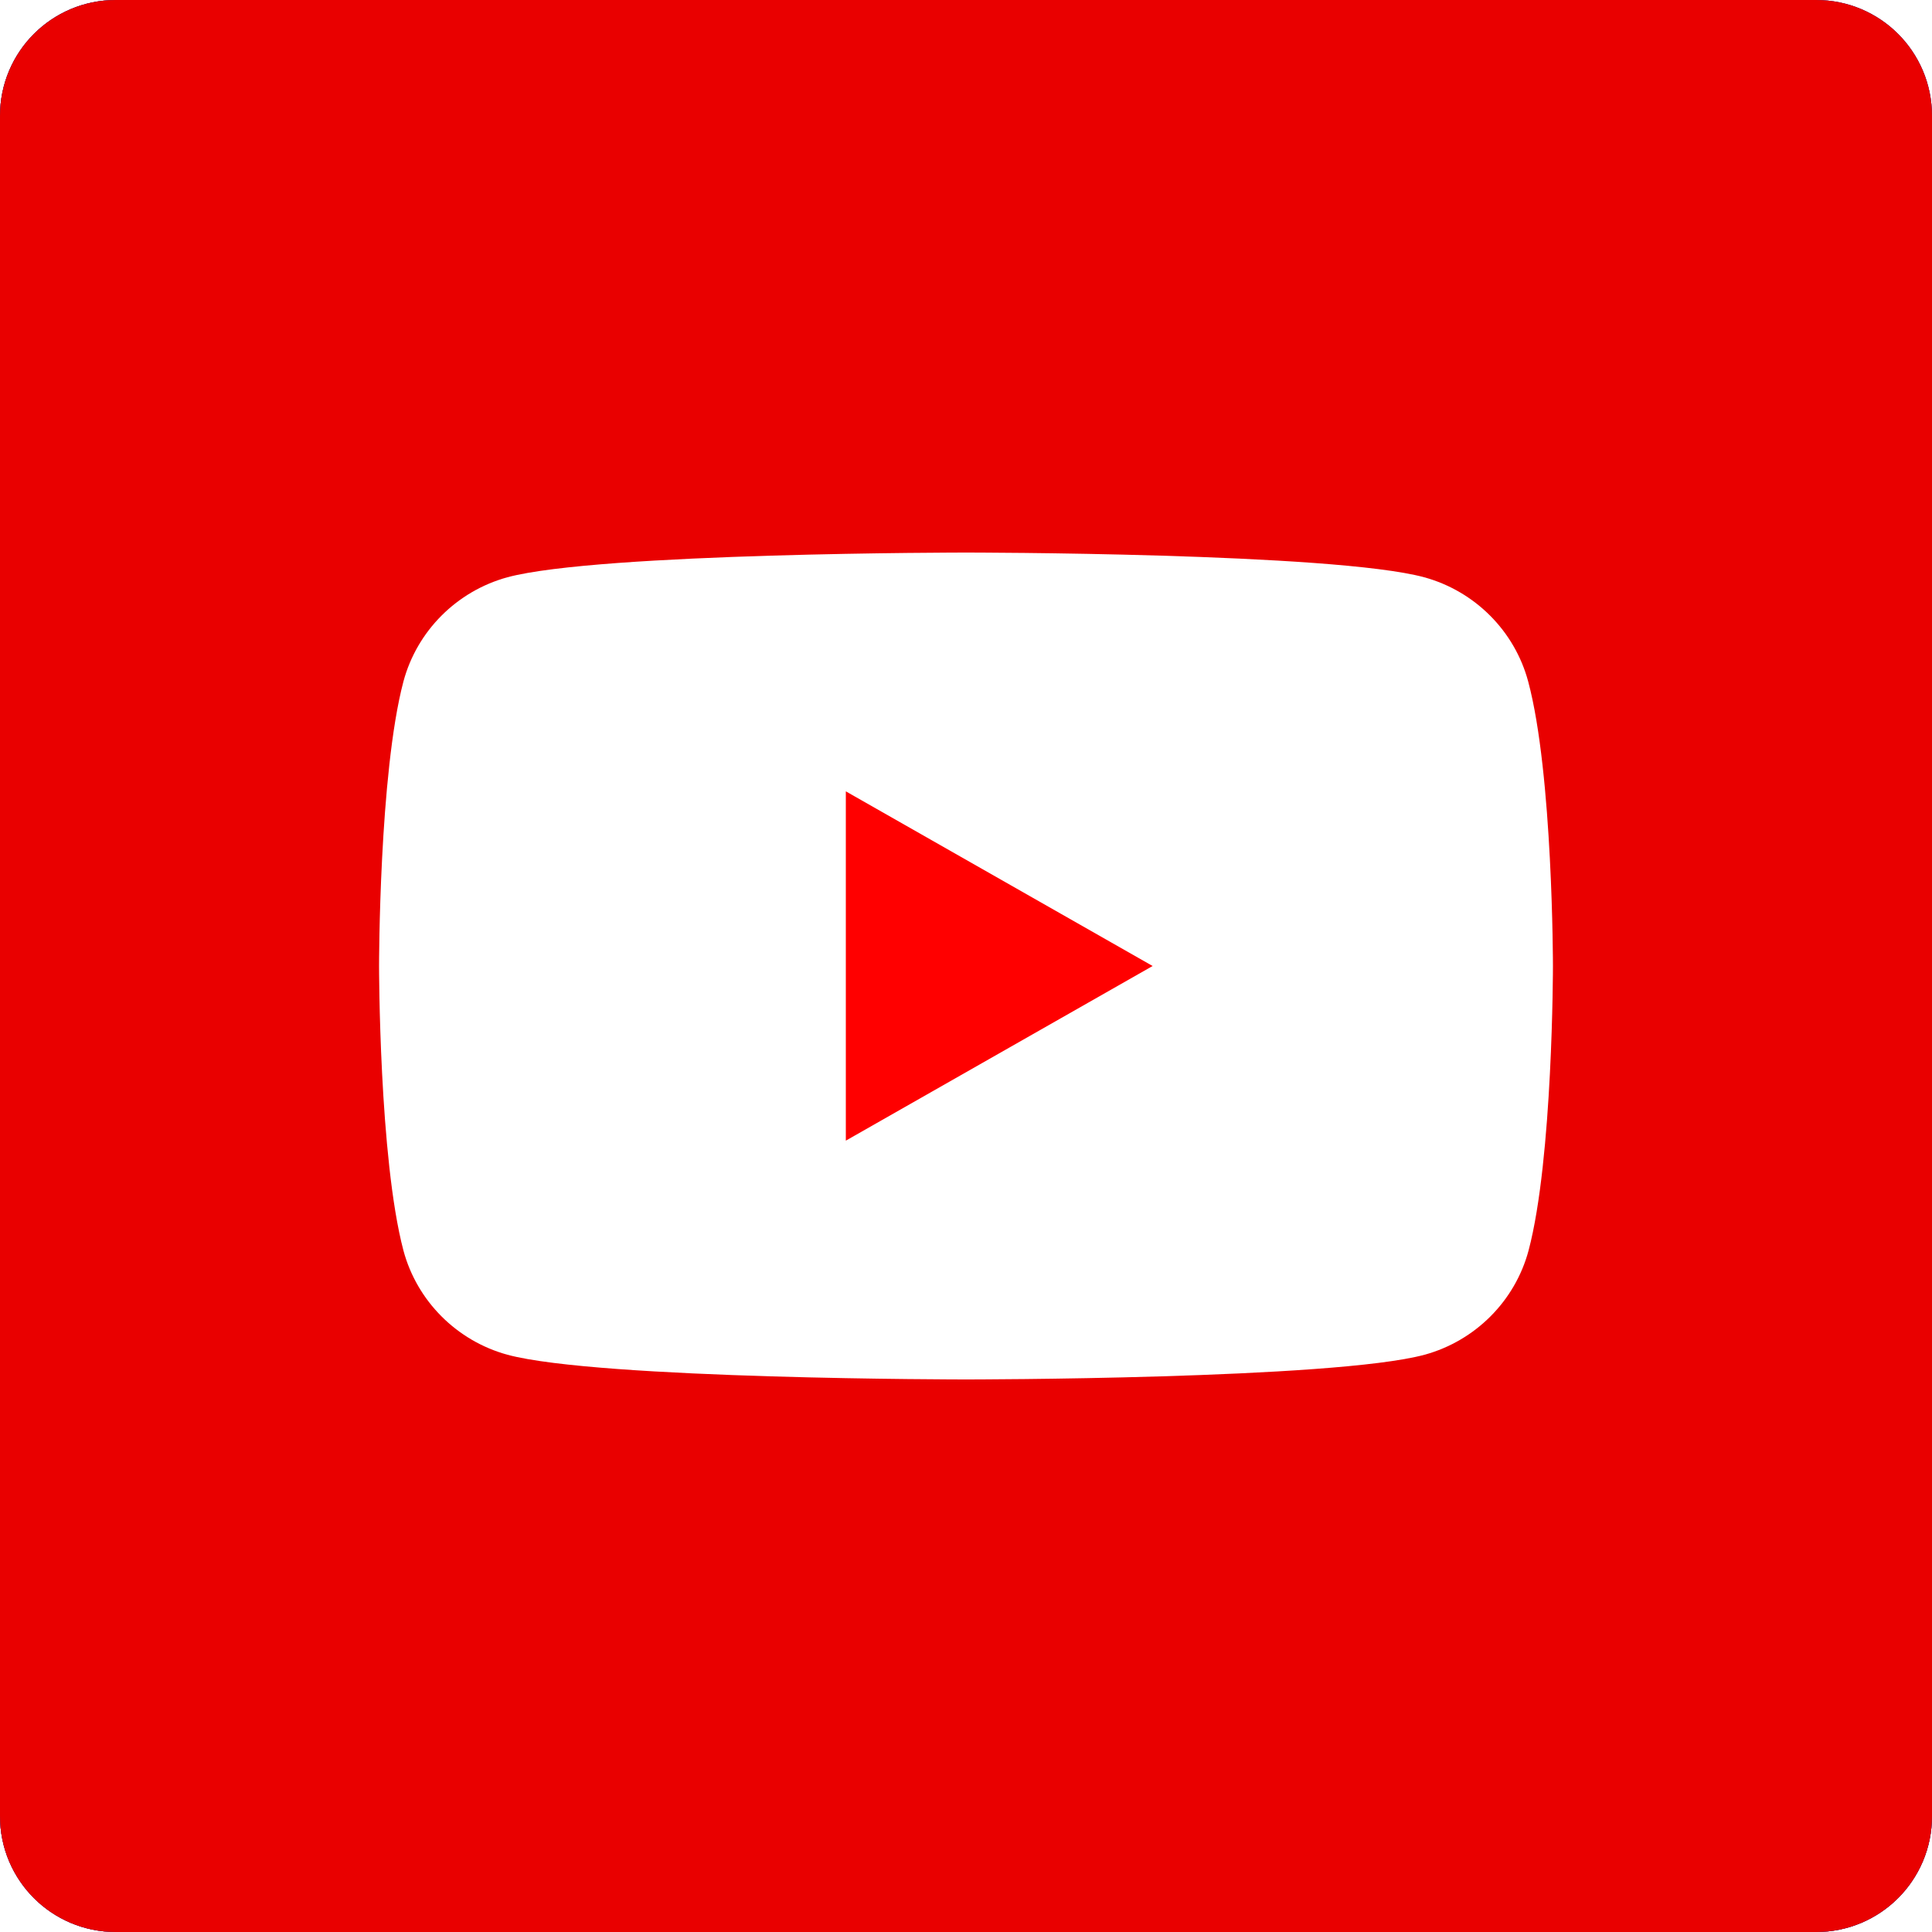<?xml version="1.0" encoding="utf-8"?>
<!-- Generator: Adobe Illustrator 20.1.0, SVG Export Plug-In . SVG Version: 6.00 Build 0)  -->
<svg version="1.1" id="Layer_1" xmlns="http://www.w3.org/2000/svg" xmlns:xlink="http://www.w3.org/1999/xlink" x="0px" y="0px"
	 viewBox="0 0 500 500" style="enable-background:new 0 0 500 500;" xml:space="preserve">
<style type="text/css">
	.st0{clip-path:url(#SVGID_2_);}
	.st1{fill:#B10194;}
	.st2{fill:url(#red_overlay_1_);}
	.st3{fill:#FFFFFF;}
	.st4{fill:#0065A1;}
	.st5{fill:#E90000;}
	.st6{fill:#FF0000;}
</style>
<title>social_youtube</title>
<g id="Layer_1_1_">
	<g>
		<defs>
			<path id="SVGID_1_" d="M30,0h440c16.6,0,30,13.4,30,30v440c0,16.6-13.4,30-30,30H30c-16.6,0-30-13.4-30-30V30C0,13.4,13.4,0,30,0
				z"/>
		</defs>
		<clipPath id="SVGID_2_">
			<use xlink:href="#SVGID_1_"  style="overflow:visible;"/>
		</clipPath>
		<g class="st0">
			<g id="Layer_7">
				<rect id="purple_fill" x="-20" y="-20" class="st1" width="540" height="540"/>
				
					<linearGradient id="red_overlay_1_" gradientUnits="userSpaceOnUse" x1="161.957" y1="117.722" x2="443.457" y2="492.722" gradientTransform="matrix(1 0 0 -1 0 500)">
					<stop  offset="0" style="stop-color:#D60838"/>
					<stop  offset="1" style="stop-color:#000000;stop-opacity:0"/>
				</linearGradient>
				<rect id="red_overlay" class="st2" width="515" height="510"/>
				<g id="insta">
					<path class="st3" d="M250,145.9c33.9,0,37.9,0.1,51.3,0.7s19.1,2.6,23.6,4.4c11.1,4.3,19.8,13,24.1,24.1
						c1.7,4.5,3.8,11.2,4.4,23.6s0.7,17.4,0.7,51.3s-0.1,37.9-0.7,51.3s-2.6,19.1-4.4,23.6c-4.3,11.1-13,19.8-24.1,24.1
						c-4.5,1.7-11.2,3.8-23.6,4.4s-17.4,0.7-51.3,0.7s-37.9-0.1-51.3-0.7s-19.1-2.6-23.6-4.4c-11.1-4.3-19.8-13-24.1-24.1
						c-1.7-4.5-3.8-11.2-4.4-23.6s-0.7-17.4-0.7-51.3s0.1-37.9,0.7-51.3s2.6-19.1,4.4-23.6c4.3-11.1,13-19.8,24.1-24.1
						c4.5-1.7,11.2-3.8,23.6-4.4S216.1,145.9,250,145.9 M250,123c-34.5,0-38.8,0.1-52.3,0.8s-22.7,2.8-30.8,5.9
						c-17,6.6-30.5,20.1-37.1,37.1c-3.1,8.1-5.3,17.3-5.9,30.8s-0.8,17.9-0.8,52.3s0.1,38.8,0.8,52.3s2.8,22.7,5.9,30.8
						c6.6,17,20.1,30.5,37.1,37.1c8.1,3.1,17.3,5.3,30.8,5.9s17.9,0.8,52.3,0.8s38.8-0.1,52.3-0.8s22.7-2.8,30.8-5.9
						c17-6.6,30.5-20.1,37.1-37.1c3.1-8.1,5.3-17.3,5.9-30.8s0.8-17.9,0.8-52.3s-0.1-38.8-0.8-52.3s-2.8-22.7-5.9-30.8
						c-6.6-17-20.1-30.5-37.1-37.1c-8.1-3.1-17.3-5.3-30.8-5.9S284.4,123,250,123z"/>
					<path class="st3" d="M250,184.8c-36,0-65.2,29.2-65.2,65.2s29.2,65.2,65.2,65.2s65.2-29.2,65.2-65.2S286,184.8,250,184.8
						L250,184.8z M250,292.3c-23.4,0-42.3-18.9-42.3-42.3c0-23.4,18.9-42.3,42.3-42.3c23.4,0,42.3,18.9,42.3,42.3v0
						C292.3,273.4,273.4,292.3,250,292.3z"/>
					<circle class="st3" cx="317.8" cy="182.2" r="15.2"/>
				</g>
			</g>
			<g id="Layer_2">
				<rect x="-20" y="-20" class="st4" width="540" height="540"/>
				<path class="st3" d="M134.4,209.9H184v159.4h-49.6V209.9z M159.2,130.7c15.9,0,28.7,12.8,28.7,28.7s-12.8,28.7-28.7,28.7
					s-28.7-12.8-28.7-28.7l0,0C130.5,143.5,143.3,130.7,159.2,130.7"/>
				<path class="st3" d="M215,209.9h47.5v21.8h0.7c6.6-12.5,22.8-25.7,46.9-25.7c50.2,0,59.4,33,59.4,75.9v87.4H320v-77.5
					c0-18.5-0.3-42.3-25.7-42.3s-29.7,20.1-29.7,40.9v78.8H215V209.9z"/>
			</g>
			<g id="Layer_4">
				<g id="Layer_5">
					<rect x="-20" y="-10" class="st5" width="540" height="520"/>
				</g>
				<path class="st3" d="M395.5,176.4c-3.5-13.1-13.8-23.4-26.9-27C345,143,250,143,250,143s-95,0-118.7,6.4
					c-13.1,3.6-23.4,13.9-26.9,27c-6.3,23.8-6.3,73.6-6.3,73.6s0,49.7,6.3,73.6c3.5,13.1,13.8,23.4,26.9,27C155,357,250,357,250,357
					s95,0,118.7-6.4c13.1-3.6,23.4-13.9,26.9-27c6.3-23.8,6.3-73.6,6.3-73.6S401.9,200.3,395.5,176.4z"/>
				<polygon class="st6" points="218.9,295.2 218.9,204.8 298.3,250 				"/>
			</g>
		</g>
	</g>
</g>
</svg>
